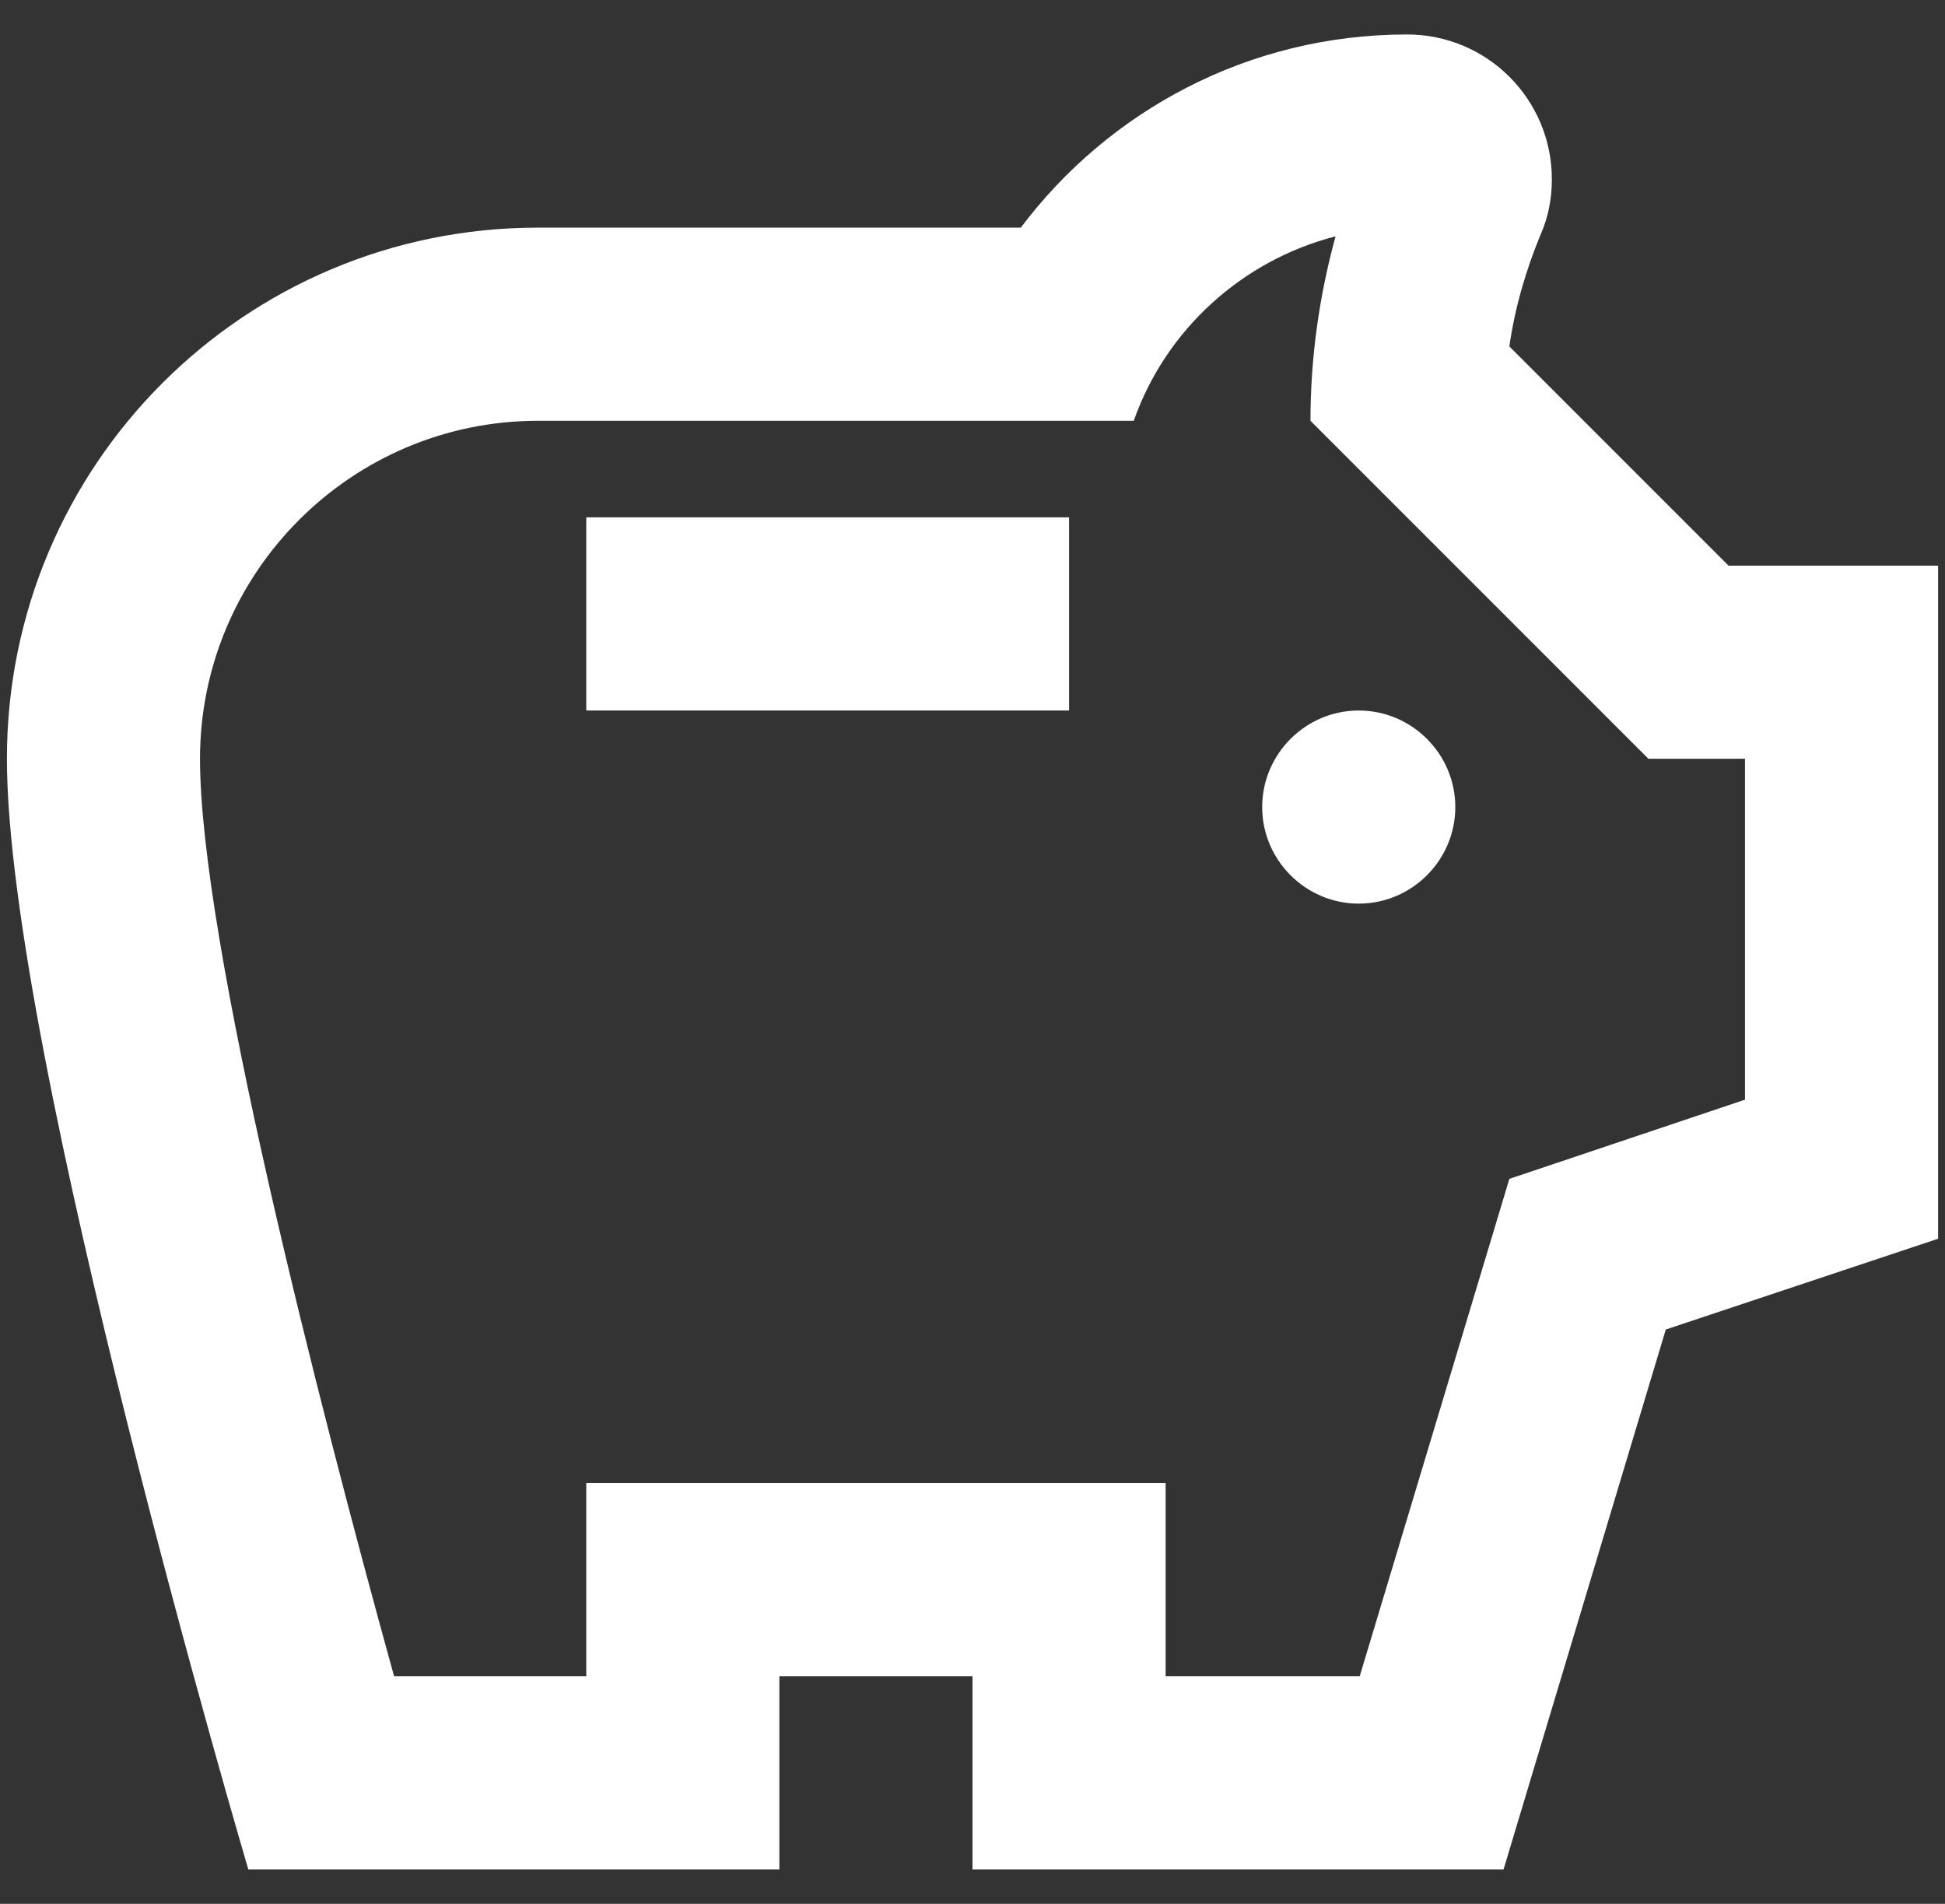 <svg width="47" height="46" viewBox="0 0 47 46" fill="none" xmlns="http://www.w3.org/2000/svg">
<rect x="0" y="0" width="47" height="46" fill="#333333" stroke="none"/>
<path d="M30.5 19.5C30.5 18.217 31.55 17.167 32.833 17.167C34.117 17.167 35.167 18.217 35.167 19.5C35.167 20.783 34.117 21.833 32.833 21.833C31.55 21.833 30.5 20.783 30.5 19.5ZM14.167 17.167H25.833V12.5H14.167V17.167ZM46.833 13.667V29.93L40.253 32.123L36.333 45.167H23.5V40.5H18.833V45.167H6C6 45.167 0.167 25.427 0.167 18.333C0.167 11.24 5.907 5.5 13 5.5H24.667C26.79 2.677 30.173 0.833 34 0.833C35.937 0.833 37.5 2.397 37.5 4.333C37.5 4.823 37.407 5.267 37.22 5.687C36.893 6.48 36.613 7.39 36.473 8.37L41.77 13.667H46.833ZM42.167 18.333H39.833L31.667 10.167C31.667 8.65 31.877 7.157 32.273 5.71C30.01 6.293 28.167 7.973 27.397 10.167H13C8.497 10.167 4.833 13.83 4.833 18.333C4.833 22.72 7.68 33.85 9.523 40.5H14.167V35.833H28.167V40.5H32.857L36.473 28.483L42.167 26.57V18.333Z" fill="white"/>
</svg>

